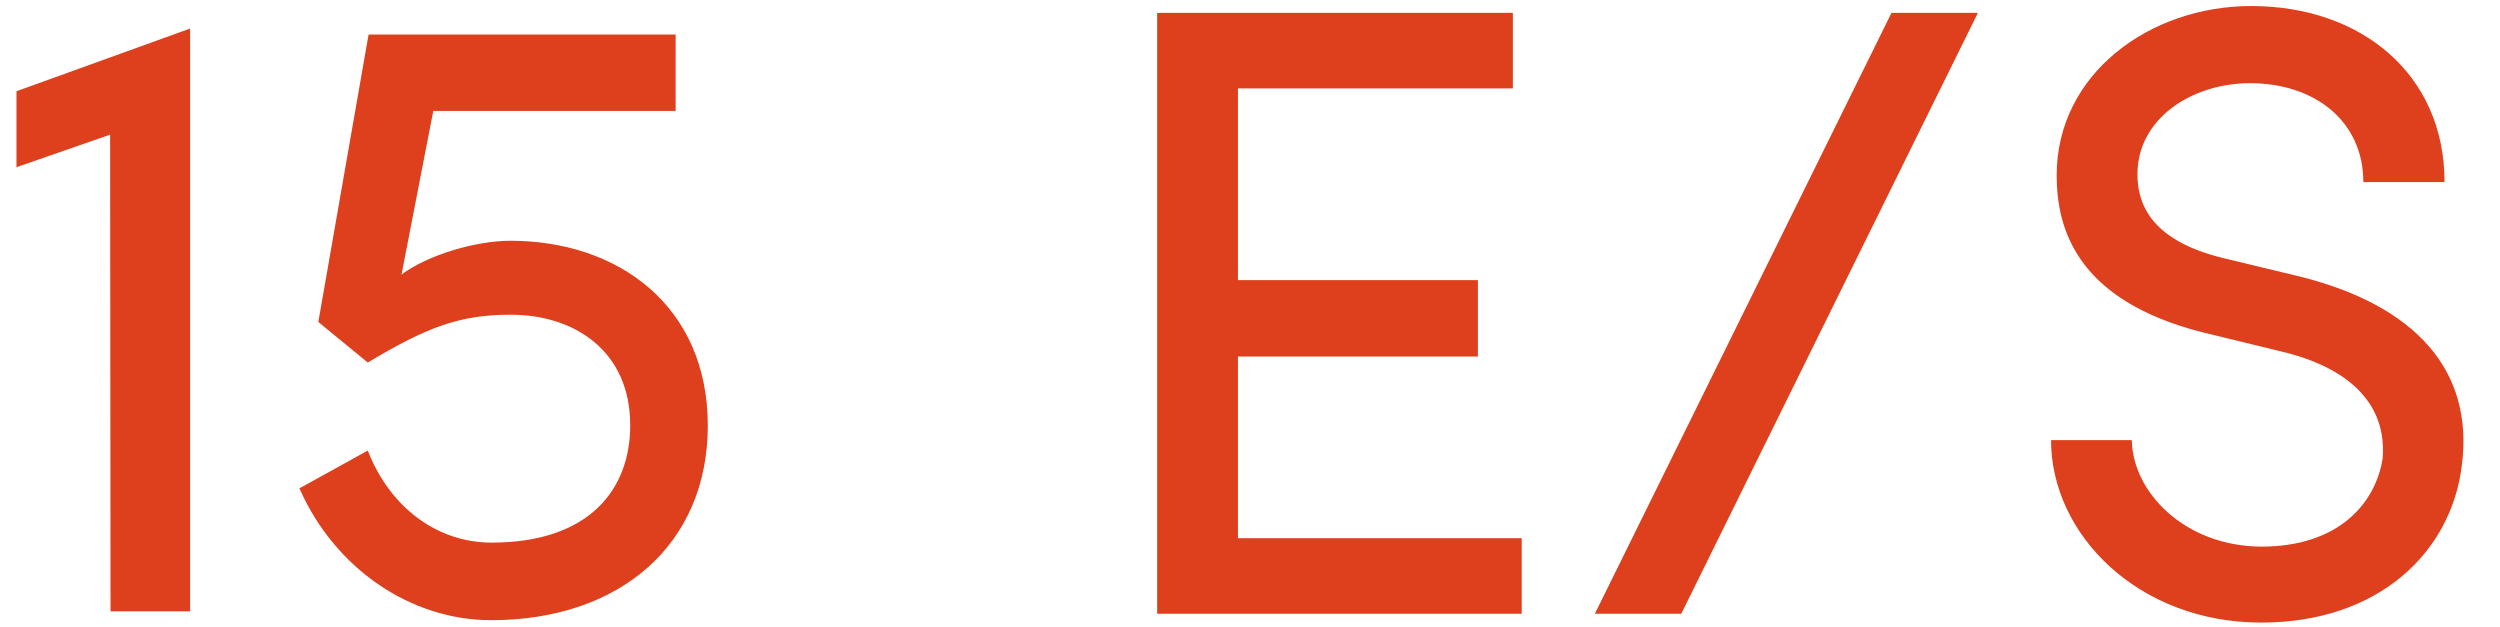 <svg xmlns="http://www.w3.org/2000/svg" viewBox="0 0 622 156"><path d="M27.5 152.1h19.8V7.1L4.1 22.7v18.9l23.3-8.1.1 118.6zm47-30.6c8.8 20 27.7 32.8 47.7 32.8 32.1 0 53.9-18.9 53.9-48.4 0-29.9-22.4-46-49.1-46-8.6 0-20.5 3.5-27.1 8.4l7.9-40.7h60.3v-19H91.7L79.2 80.1l12.3 10.1c15-9 23.1-11.9 35.6-11.9 15.8 0 29.7 9 29.7 27.5 0 16.1-10.3 29.2-34.5 29.2-13.6 0-25.3-8.8-30.8-22.9l-17 9.4zM287.9 3.2v149.5h90.7v-18.8H308V88.7h59.7v-19H308V22h68.4V3.2h-88.5zm204.2 0h-21.5l-73.8 149.5h21.5L492.1 3.2zm38.3 106.3h-20.1c0 23.5 21.7 45.4 52.3 45.4 29.3 0 47.3-17.6 49.9-39.1 3.1-23.9-11.9-39.8-39.9-46.9l-19.5-4.7c-18.9-4.6-21.3-14.4-21.3-20.9 0-13.7 13.4-22.6 28-22.6 16.3 0 28.2 9.6 28.2 24.6h20.2c0-26.9-20.8-43.8-48.1-43.8-25.4 0-48.4 17-48.4 42.1 0 13 4.7 31.1 36.4 39.1l19.3 4.7c13.4 3.1 26.7 10.7 25.4 26.7-1.8 11.2-11 21.9-30.2 21.9-19-.1-32-13.5-32.2-26.5z" fill="#de3f1c"/></svg>